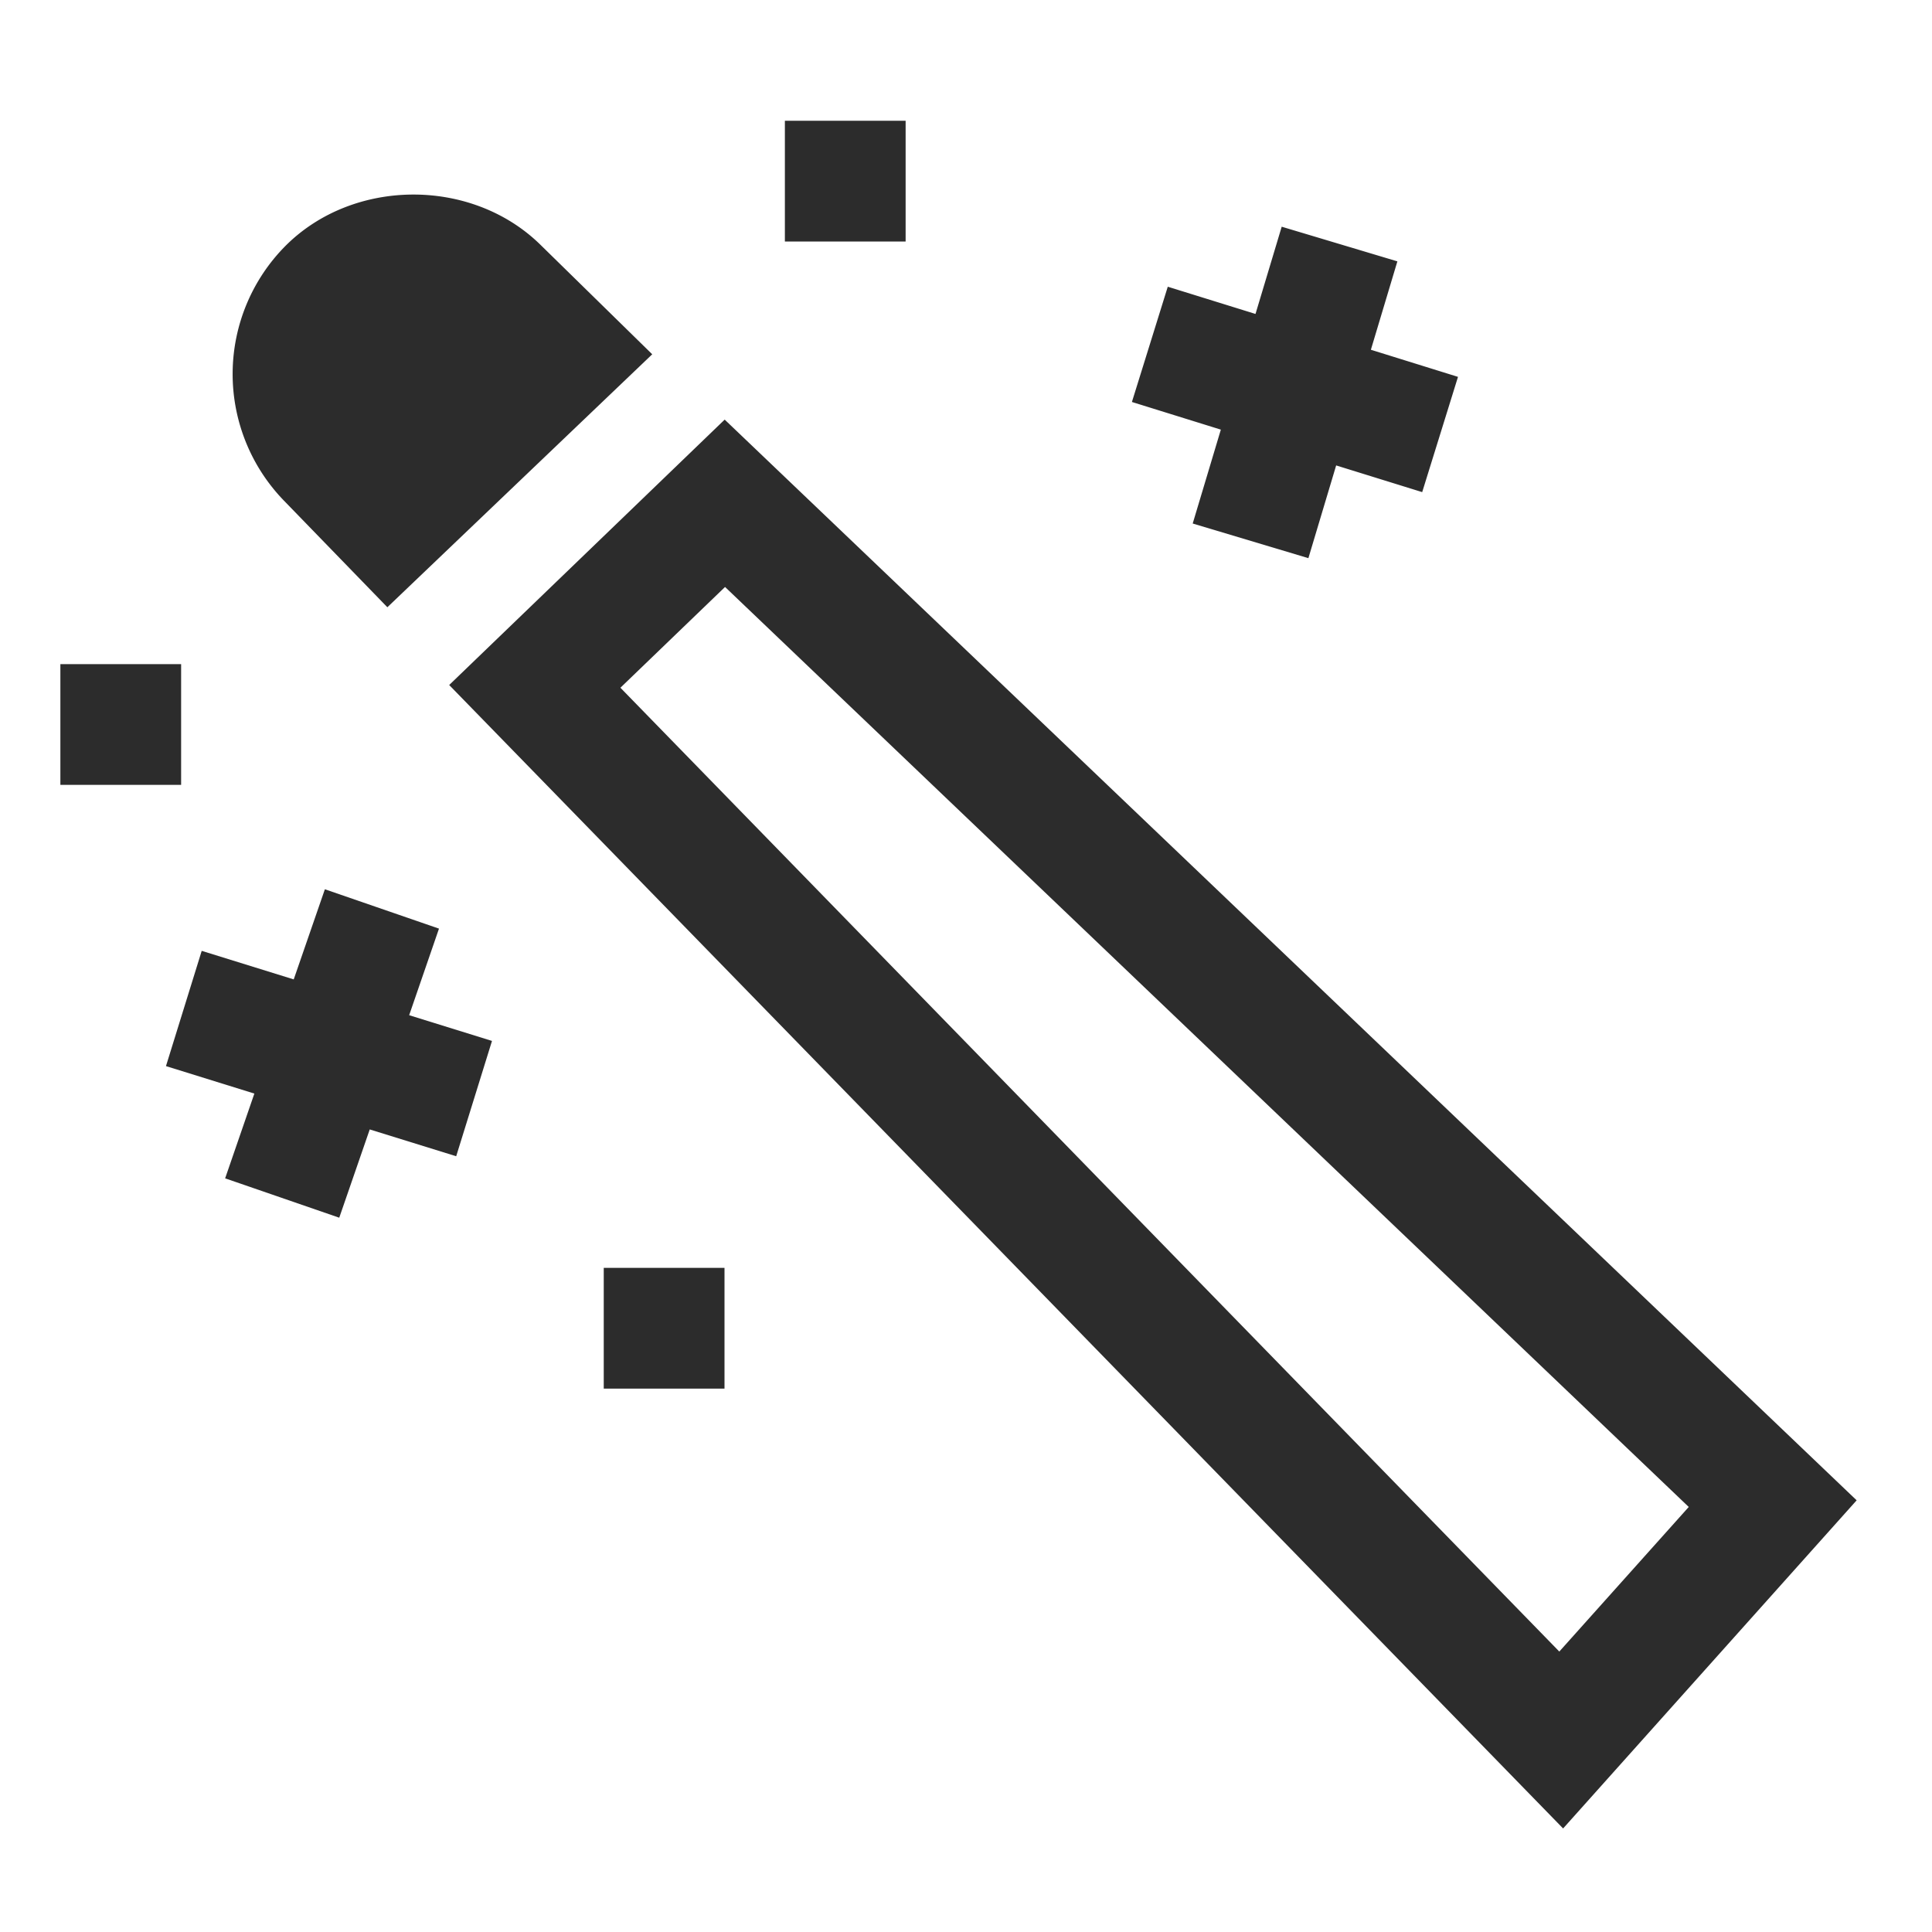 <svg t="1687973669417" class="icon" viewBox="0 0 1024 1024" version="1.1" xmlns="http://www.w3.org/2000/svg" p-id="13251" width="200" height="200"><path d="M384.096 222.4L238.08 363.072l590.4 606.048 155.584-173.92-599.968-572.8z m442.368 652.96L328.832 364.512l55.456-53.408L895.072 798.72l-68.608 76.64zM205.312 321.856l140.384-134.08L286.304 129.6c-36.384-35.552-98.944-35.264-134.88 0.608a96.384 96.384 0 0 0-1.184 134.88l55.072 56.768zM416 64h64v64h-64zM320 672h64v64h-64zM32 352h64v64H32zM232.672 492.192l-60.48-20.864-16.512 47.776-48.768-15.136-18.944 61.088 46.848 14.56-15.488 44.928 60.48 20.864 16.16-46.784 45.824 14.208 18.976-61.12-43.904-13.632zM632.16 277.472l61.312 18.368 14.72-49.152 45.6 14.144 18.976-61.088-46.176-14.368 14.048-46.848-61.312-18.368-13.888 46.24-46.496-14.432-19.008 61.088 47.136 14.656z" p-id="13252" fill="#2c2c2c"></path></svg>